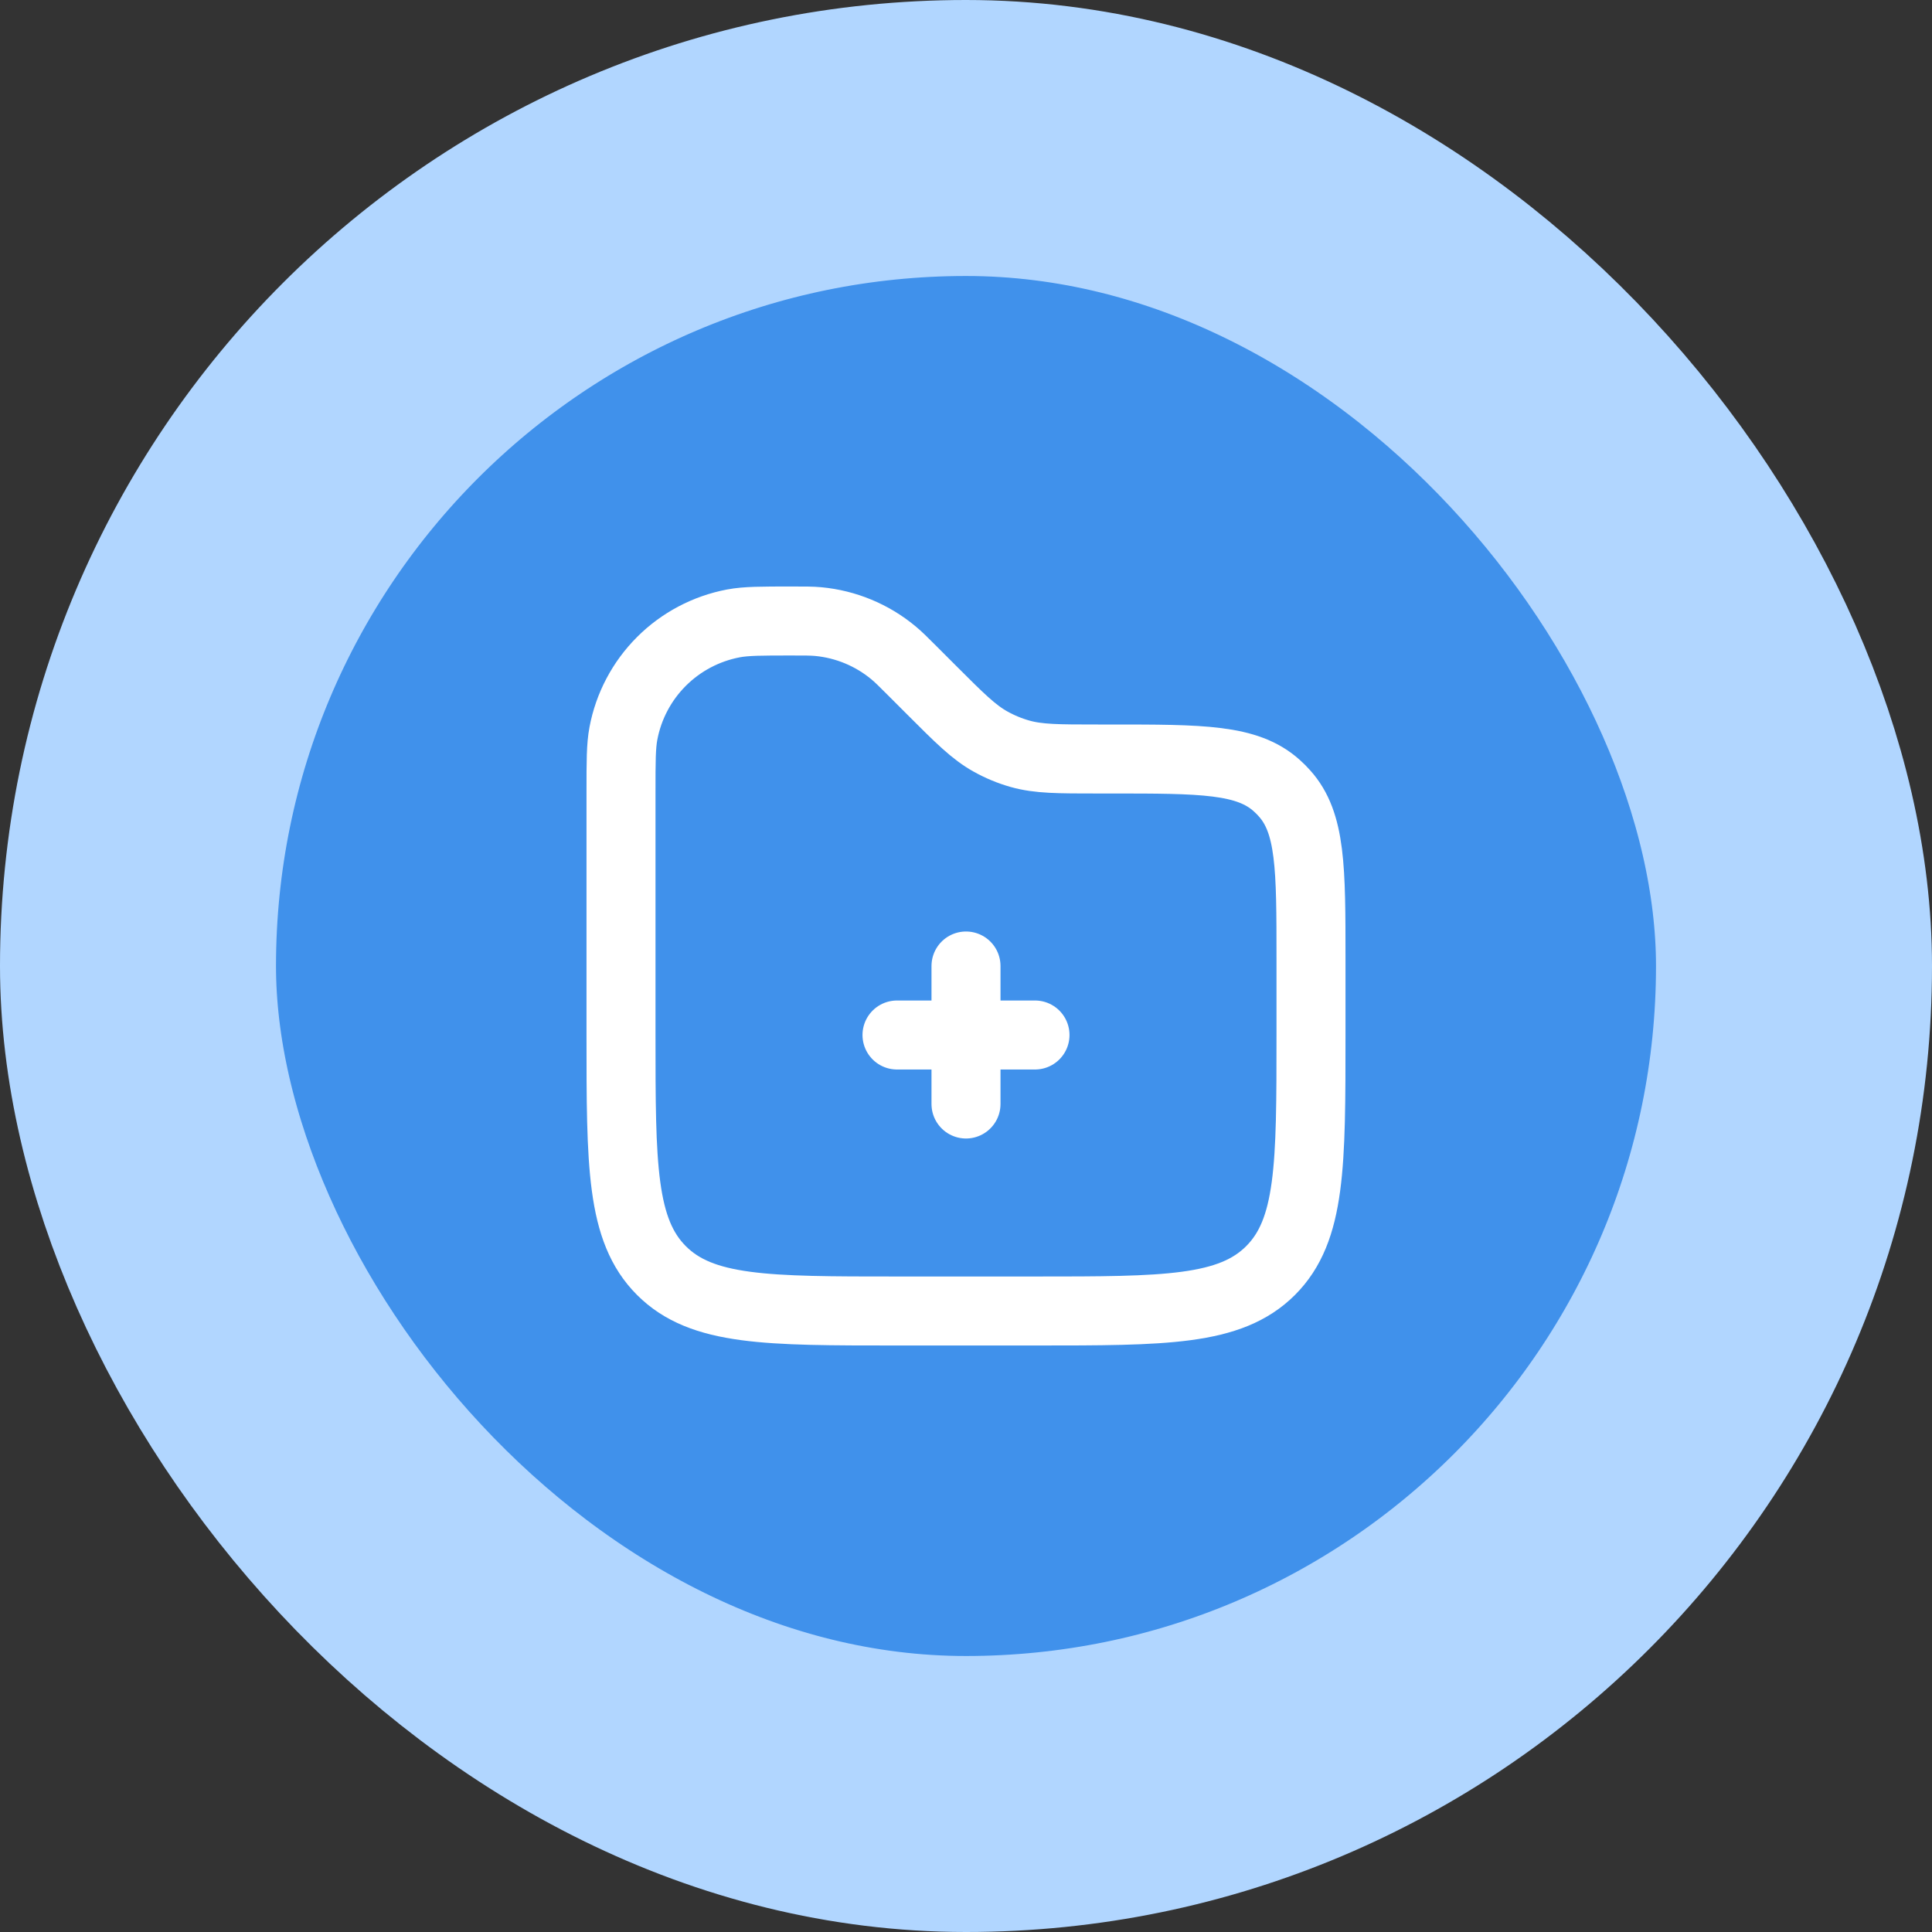 <svg width="56" height="56" viewBox="0 0 56 56" fill="none" xmlns="http://www.w3.org/2000/svg">
<rect x="0" y="0" width="56" height="56" fill="#333333" stroke="none"/>
<rect x="4" y="4" width="48" height="48" rx="24" fill="#4091EB"/>
<rect x="4" y="4" width="48" height="48" rx="24" stroke="#B1D6FF" stroke-width="8"/>
<path d="M26 30H28M28 30H30M28 30V32M28 30V28" stroke="white" stroke-width="2" stroke-linecap="round"/>
<path d="M18 22.95C18 22.067 18 21.626 18.07 21.258C18.219 20.468 18.603 19.741 19.172 19.172C19.74 18.604 20.467 18.22 21.257 18.07C21.626 18 22.068 18 22.95 18C23.336 18 23.53 18 23.716 18.017C24.517 18.092 25.277 18.407 25.896 18.921C26.04 19.04 26.176 19.176 26.45 19.45L27 20C27.816 20.816 28.224 21.224 28.712 21.495C28.98 21.645 29.265 21.763 29.56 21.847C30.098 22 30.675 22 31.828 22H32.202C34.834 22 36.151 22 37.006 22.77C37.085 22.84 37.16 22.915 37.23 22.994C38 23.849 38 25.166 38 27.798V30C38 33.771 38 35.657 36.828 36.828C35.656 37.999 33.771 38 30 38H26C22.229 38 20.343 38 19.172 36.828C18.001 35.656 18 33.771 18 30V22.95Z" stroke="white" stroke-width="2"/>
</svg>
